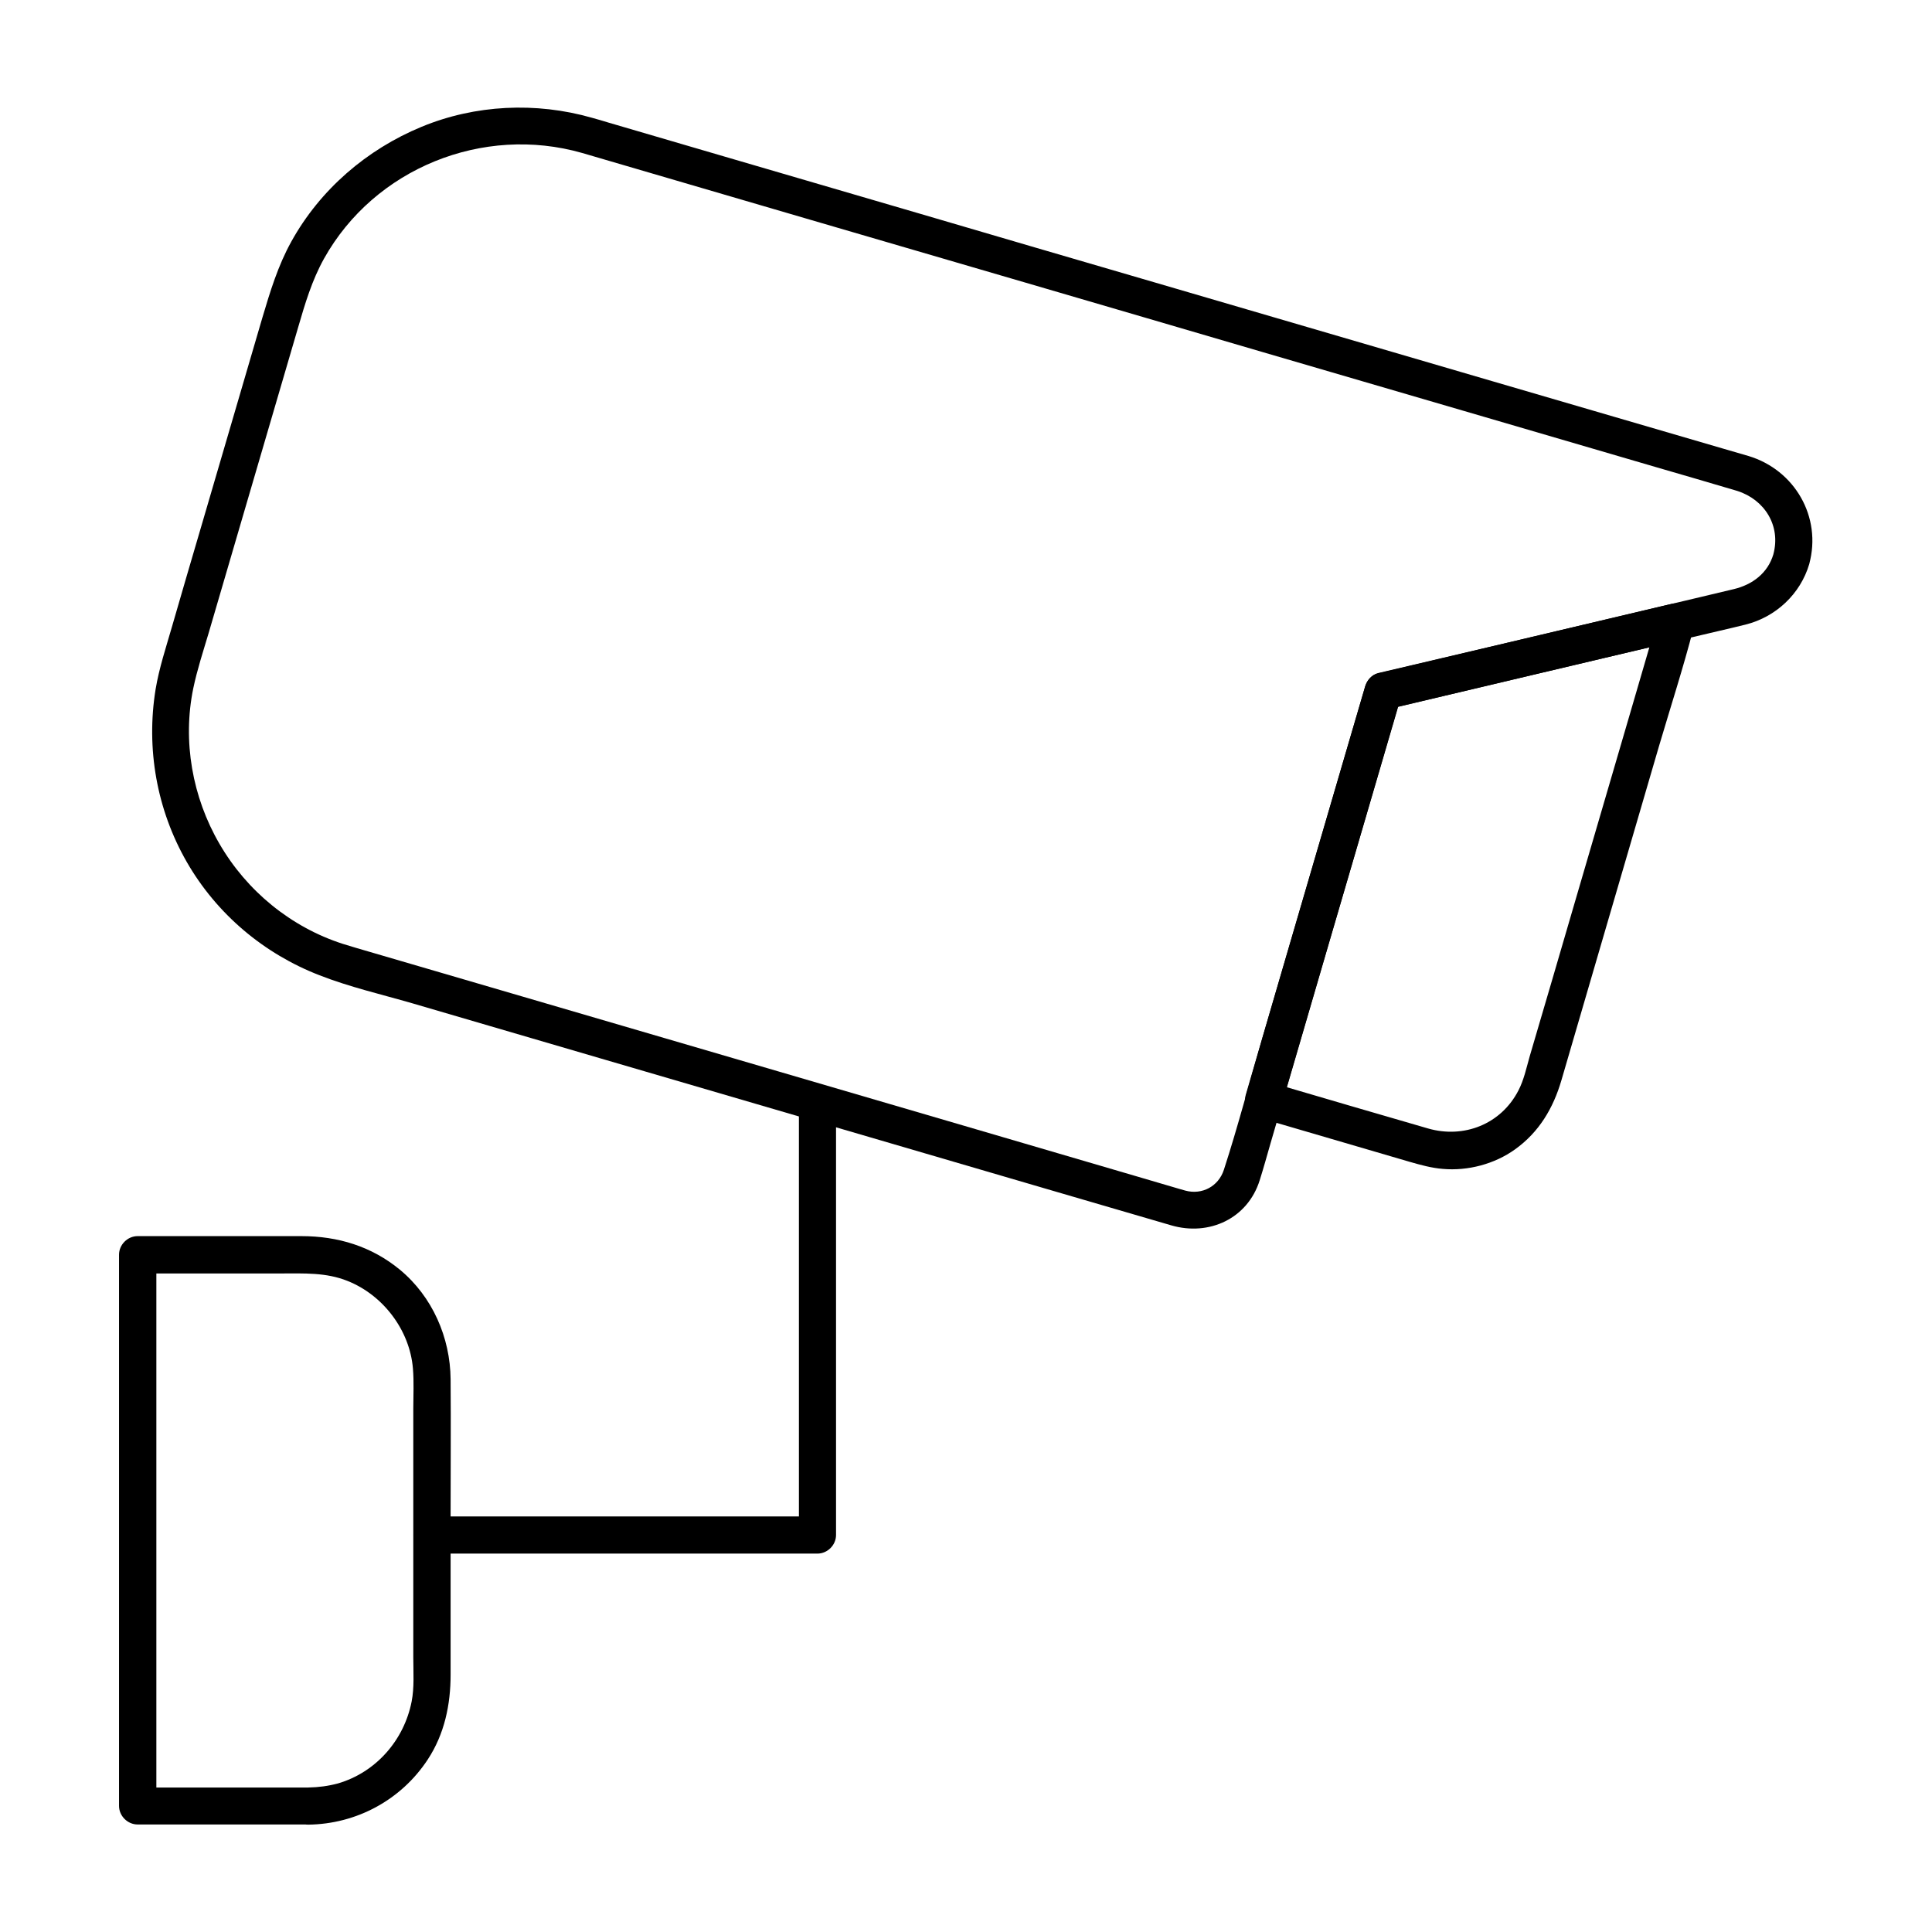 <?xml version="1.0" encoding="UTF-8"?>
<!-- Uploaded to: ICON Repo, www.svgrepo.com, Generator: ICON Repo Mixer Tools -->
<svg fill="#000000" width="800px" height="800px" version="1.1" viewBox="144 144 512 512" xmlns="http://www.w3.org/2000/svg">
 <g>
  <path d="m613.97 290.87c-1.477 5.019-5.559 8.07-10.48 9.25-4.281 1.031-8.562 2.016-12.84 3.051-3.738 0.887-7.43 1.77-11.168 2.656-18.105 4.281-36.211 8.562-54.27 12.793-5.312 1.23-10.629 2.508-15.941 3.738-1.672 0.395-2.953 1.82-3.445 3.445-3.148 10.824-6.348 21.598-9.496 32.422-5.953 20.32-11.855 40.641-17.809 60.91-3.394 11.609-6.445 23.371-10.184 34.883-1.426 4.379-5.758 6.691-10.184 5.512-0.59-0.148-1.133-0.344-1.723-0.492-3.738-1.082-7.477-2.215-11.219-3.297-15.203-4.477-30.453-8.906-45.656-13.383-20.469-6.004-40.887-11.957-61.352-17.957-19.582-5.707-39.113-11.465-58.695-17.172-12.547-3.691-25.141-7.332-37.688-11.02-2.312-0.688-4.625-1.328-6.938-2.066-13.777-4.43-25.484-14.023-32.719-26.52-7.184-12.348-9.84-27.207-6.938-41.23 1.031-4.922 2.609-9.742 4.035-14.516 5.609-19.09 11.168-38.227 16.777-57.316 2.312-7.969 4.676-15.891 6.988-23.863 1.82-6.25 3.641-12.398 6.84-18.156 13.383-23.961 42.164-35.523 68.438-27.996 5.953 1.723 11.855 3.492 17.809 5.215 14.121 4.133 28.242 8.266 42.359 12.398 19.141 5.609 38.277 11.168 57.418 16.777 20.961 6.148 41.918 12.25 62.828 18.402 19.582 5.707 39.164 11.465 58.746 17.172 15.008 4.379 30.062 8.809 45.066 13.188 7.281 2.117 14.562 4.231 21.844 6.394 7.281 2.312 11.613 9.25 9.594 16.777-1.672 6.102 7.824 8.707 9.496 2.609 3.394-12.449-3.836-24.945-16.09-28.633-2.215-0.641-4.43-1.277-6.594-1.918-11.414-3.344-22.781-6.641-34.195-9.988-17.91-5.215-35.816-10.48-53.676-15.695-21.008-6.148-42.066-12.301-63.074-18.449-20.715-6.051-41.477-12.102-62.188-18.203-17.219-5.019-34.441-10.086-51.66-15.105-10.234-3-20.516-6.004-30.75-9.004-1.477-0.441-2.902-0.887-4.379-1.277-14.809-4.231-30.898-3.492-45.164 2.41-14.516 6.004-26.863 16.629-34.488 30.406-3.543 6.394-5.609 13.234-7.676 20.172-5.461 18.598-10.875 37.195-16.336 55.793-2.559 8.707-5.117 17.418-7.625 26.125-1.574 5.461-3.394 10.922-4.328 16.531-2.559 15.742 0.297 31.93 8.266 45.805 7.922 13.777 20.418 24.305 35.18 30.012 7.922 3.102 16.434 5.066 24.602 7.43 17.074 5.019 34.145 9.988 51.266 15.008 21.059 6.148 42.164 12.348 63.223 18.5 18.844 5.512 37.637 11.02 56.48 16.531 10.035 2.953 20.121 5.856 30.16 8.809 9.988 2.902 20.223-1.77 23.418-11.957 1.031-3.246 1.918-6.496 2.856-9.742 5.363-18.352 10.727-36.754 16.09-55.105 5.312-18.156 10.629-36.309 15.941-54.465 0.887-3 1.77-6.004 2.609-9.004l-3.445 3.445c14.07-3.344 28.141-6.641 42.215-9.988 12.793-3 25.586-6.051 38.375-9.055 4.676-1.133 9.398-2.164 14.121-3.344 8.02-2.016 14.516-8.07 16.875-16.039 1.766-6.106-7.731-8.664-9.504-2.613z"/>
  <path d="m583.46 307.45c-2.41 8.316-4.871 16.629-7.281 24.945-4.922 16.875-9.891 33.75-14.809 50.625-3.984 13.676-7.969 27.305-12.004 40.984-0.836 2.953-1.523 6.199-2.953 8.953-4.625 9.004-14.516 12.84-24.008 10.086-13.676-3.938-27.305-7.969-40.934-11.957-0.441-0.148-0.836-0.246-1.277-0.395 1.133 2.016 2.312 4.035 3.445 6.051 3.543-12.152 7.133-24.305 10.676-36.508 5.707-19.484 11.414-38.965 17.074-58.402 1.277-4.43 2.609-8.906 3.887-13.332-1.133 1.133-2.312 2.312-3.445 3.445 22.633-5.363 45.266-10.727 67.945-16.09 3.246-0.789 6.496-1.523 9.742-2.312 6.148-1.477 3.543-10.973-2.609-9.496-22.633 5.363-45.266 10.727-67.945 16.09-3.246 0.789-6.496 1.523-9.742 2.312-1.672 0.395-2.953 1.82-3.445 3.445-3.543 12.152-7.133 24.305-10.676 36.508-5.707 19.484-11.414 38.965-17.074 58.402-1.277 4.43-2.609 8.906-3.887 13.332-0.738 2.559 0.934 5.312 3.445 6.051 13.332 3.887 26.668 7.824 40 11.711 2.902 0.836 5.758 1.625 8.758 1.871 6.641 0.59 13.727-1.277 19.141-5.164 6.394-4.574 10.137-10.922 12.301-18.301 3.492-12.004 7.035-24.059 10.527-36.062 5.117-17.516 10.234-35.031 15.352-52.547 3.051-10.332 6.394-20.664 9.102-31.094 0.051-0.148 0.098-0.344 0.148-0.492 1.816-6.106-7.68-8.711-9.453-2.66z"/>
  <path d="m225.68 617.71h-39.508-5.656c1.625 1.625 3.297 3.297 4.922 4.922v-49.348-78.672-18.055l-4.922 4.922h38.082c5.953 0 11.809-0.297 17.465 1.969 9.445 3.738 16.531 13.039 17.367 23.223 0.297 3.492 0.098 7.086 0.098 10.578v21.008 44.969c0 3.836 0.297 7.969-0.441 11.711-2.016 10.234-9.445 18.746-19.531 21.695-2.562 0.684-5.121 1.027-7.875 1.078-6.348 0.051-6.348 9.891 0 9.84 12.793-0.148 24.648-6.543 31.684-17.27 4.43-6.742 6.051-14.516 6.051-22.484v-42.164c0-12.055 0.098-24.109 0-36.113-0.098-11.07-4.82-21.895-13.43-29.027-7.527-6.199-16.434-8.906-26.125-8.906h-42.164-1.23c-2.656 0-4.922 2.262-4.922 4.922v49.348 78.672 18.055c0 2.656 2.262 4.922 4.922 4.922h39.508 5.656c6.394 0.047 6.394-9.793 0.051-9.793z"/>
  <path d="m258.3 555.72h34.688 55.004 12.645c2.656 0 4.922-2.262 4.922-4.922v-38.473-61.203-13.973c0-6.348-9.84-6.348-9.84 0v38.473 61.203 13.973l4.922-4.922h-34.688-55.004-12.645c-6.301 0-6.348 9.844-0.004 9.844z"/>
 </g>
</svg>